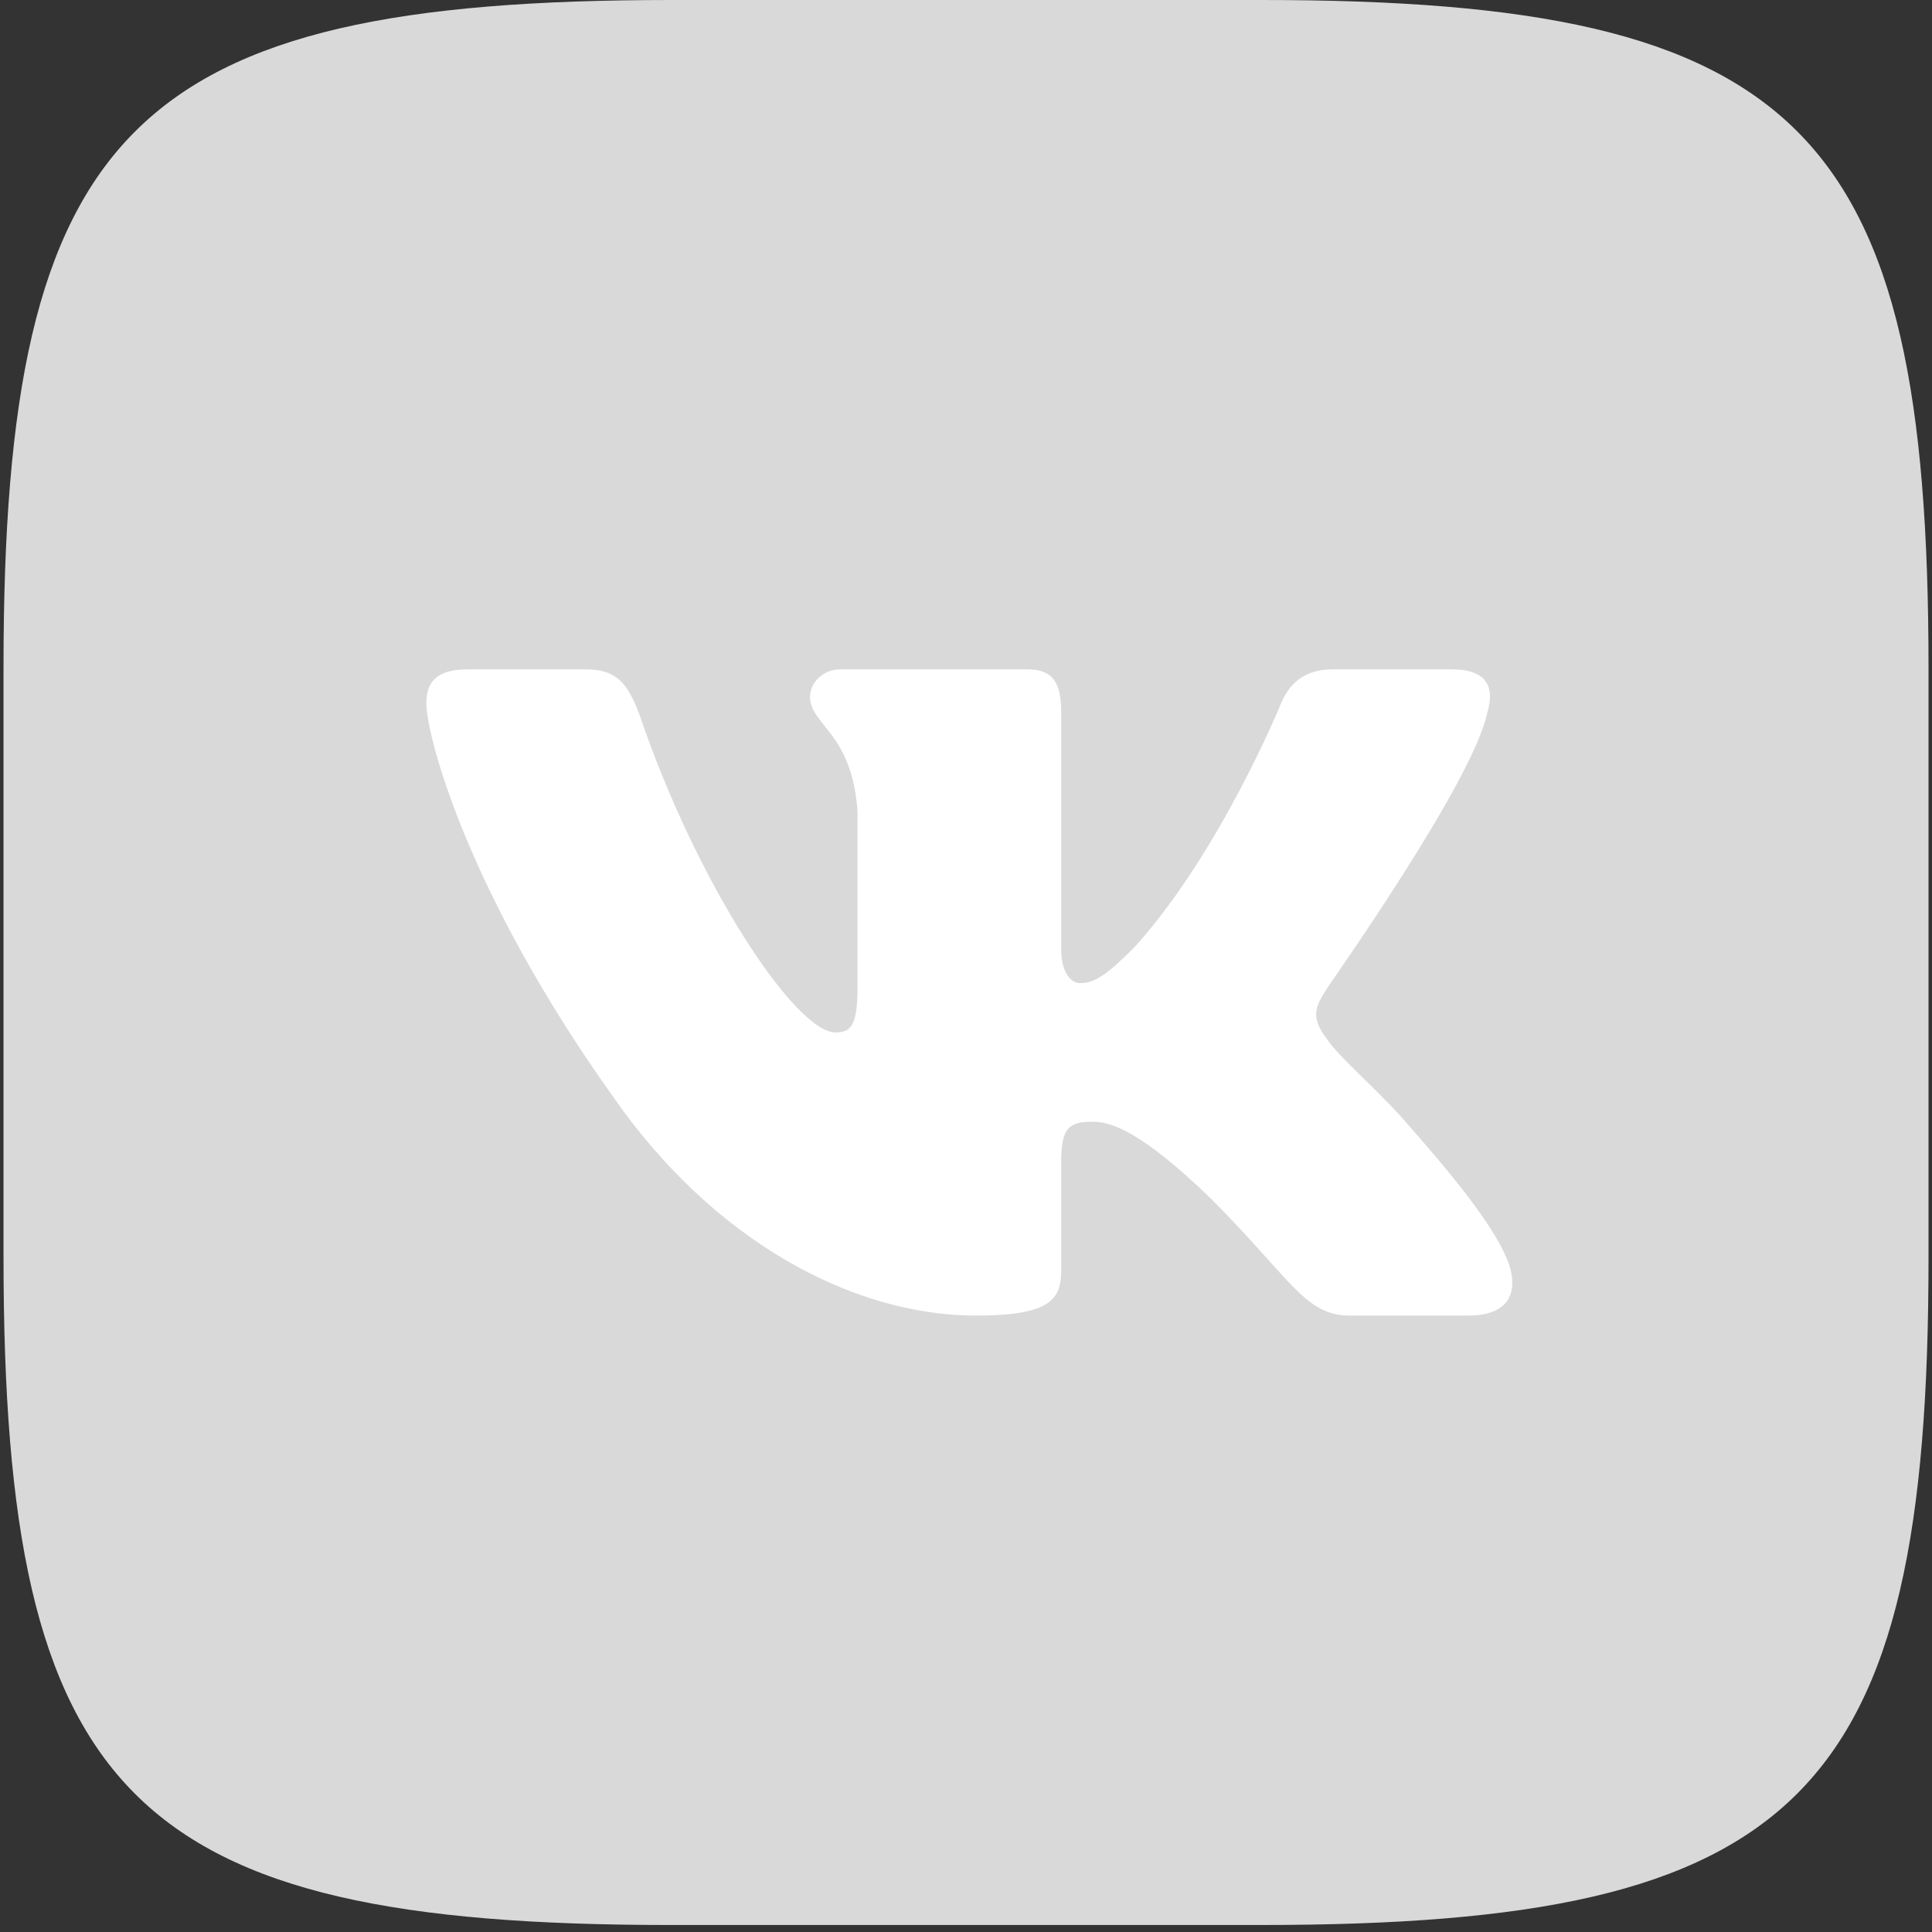 <?xml version="1.0" encoding="UTF-8"?> <svg xmlns="http://www.w3.org/2000/svg" width="50" height="50" viewBox="0 0 50 50" fill="none"><rect x="0" y="0" width="50" height="50" fill="#333333" stroke="none"/> <g clip-path="url(#clip0_15_199)"> <path d="M17.372 0H32.655C46.614 0 49.91 3.321 49.91 17.281V32.564C49.91 46.524 46.588 49.819 32.629 49.819H17.346C3.386 49.819 0.091 46.498 0.091 32.538V17.255C0.091 3.321 3.412 0 17.372 0Z" fill="#D9D9D9"></path> <path fill-rule="evenodd" clip-rule="evenodd" d="M38.491 18.445C38.689 17.785 38.491 17.323 37.568 17.323H34.493C33.702 17.323 33.351 17.741 33.153 18.203C33.153 18.203 31.594 22.032 29.375 24.497C28.651 25.223 28.343 25.443 27.948 25.443C27.75 25.443 27.464 25.223 27.464 24.563V18.445C27.464 17.653 27.245 17.323 26.586 17.323H21.753C21.27 17.323 20.963 17.697 20.963 18.027C20.963 18.776 22.061 18.952 22.193 21.02V25.553C22.193 26.544 22.017 26.72 21.622 26.72C20.589 26.72 18.041 22.891 16.548 18.49C16.24 17.675 15.955 17.323 15.164 17.323H12.089C11.21 17.323 11.034 17.741 11.034 18.203C11.034 19.018 12.067 23.067 15.889 28.414C18.437 32.067 22.017 34.047 25.268 34.047C27.223 34.047 27.464 33.607 27.464 32.859V30.086C27.464 29.206 27.64 29.03 28.277 29.03C28.738 29.03 29.507 29.25 31.33 31.011C33.417 33.101 33.768 34.047 34.932 34.047H38.008C38.886 34.047 39.325 33.607 39.062 32.749C38.776 31.891 37.788 30.637 36.47 29.14C35.745 28.282 34.669 27.38 34.361 26.918C33.9 26.323 34.032 26.059 34.361 25.553C34.361 25.531 38.117 20.25 38.491 18.445Z" fill="white"></path> </g> <defs> <clipPath id="clip0_15_199"> <rect width="50" height="49.828" fill="white"></rect> </clipPath> </defs> </svg> 